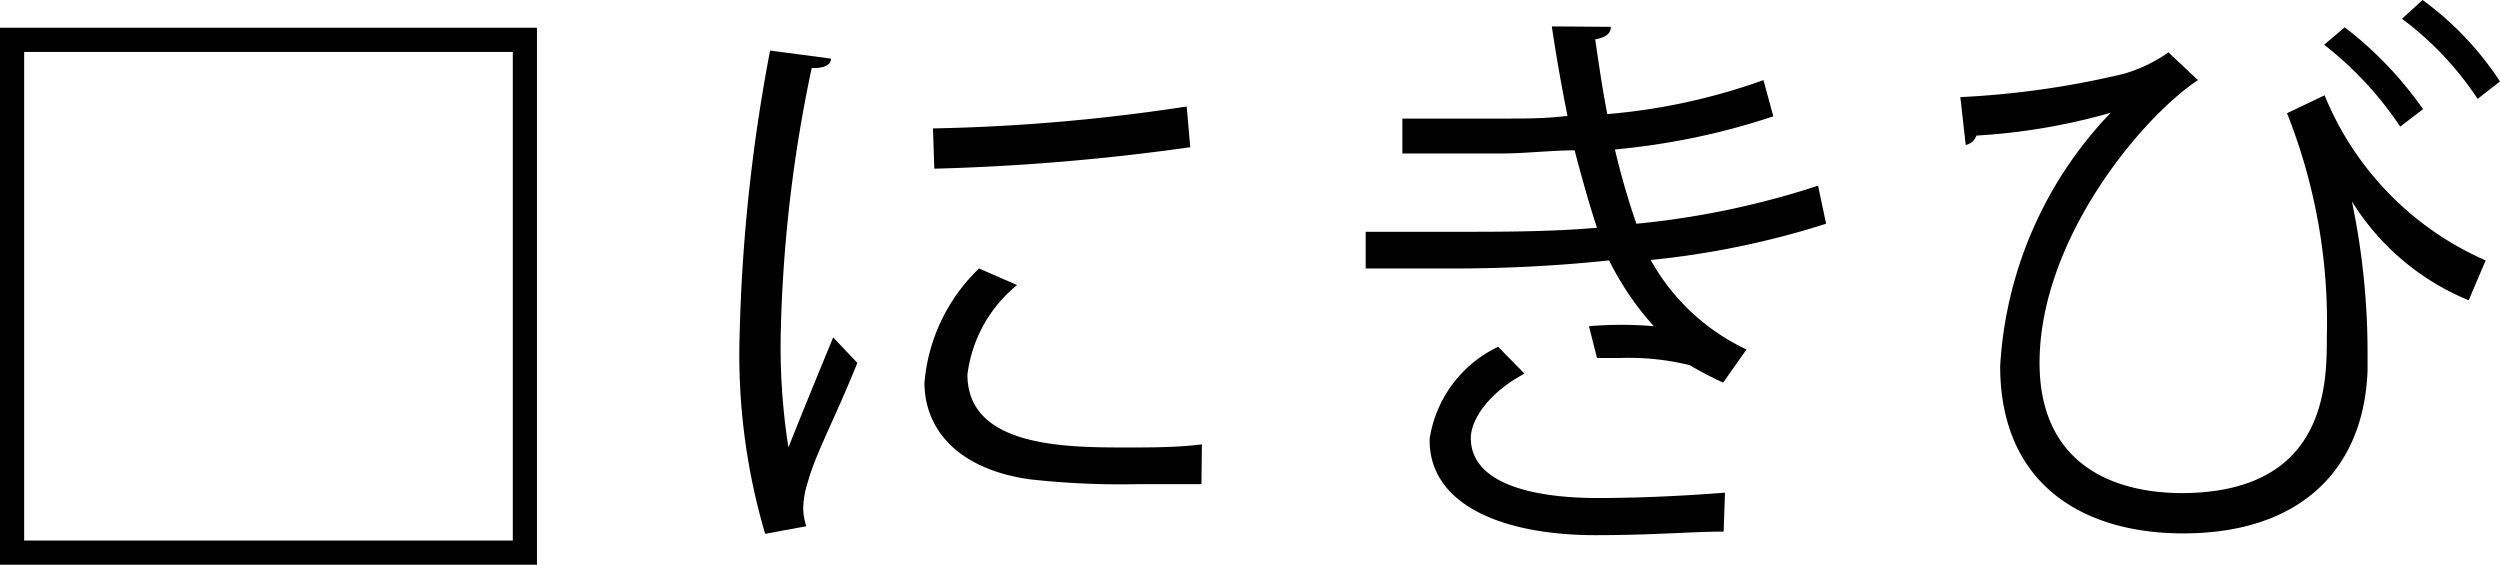 <svg xmlns="http://www.w3.org/2000/svg" viewBox="0 0 55.87 12.62"><g id="レイヤー_2" data-name="レイヤー 2"><g id="_4_お悩みチェックボックス" data-name="4_お悩みチェックボックス"><path d="M0,.62H12v12H0Zm.54.54V12.08H11.46V1.16Z"/><path d="M18.57,1.31c0,.15-.17.22-.43.21a31.67,31.67,0,0,0-.69,5.85A14.41,14.41,0,0,0,17.62,10c.25-.64.81-2,1-2.46l.54.57c-.53,1.31-.92,2-1.1,2.64a2.08,2.08,0,0,0-.11.61,1.34,1.34,0,0,0,.07.4l-.92.17a14.12,14.12,0,0,1-.57-4.47,38.6,38.6,0,0,1,.68-6.33Zm8.28,9.51c-.47,0-1,0-1.43,0A18.25,18.25,0,0,1,23,10.71c-1.6-.23-2.34-1.12-2.34-2.16A4,4,0,0,1,21.88,6l.85.37a3.07,3.07,0,0,0-1.11,2C21.62,10,23.83,10,25.19,10c.54,0,1.13,0,1.67-.07Zm-6-7.95a42.43,42.43,0,0,0,5.67-.49l.08.91a50.14,50.14,0,0,1-5.72.48Z"/><path d="M40.81,5a19.17,19.17,0,0,1-3.92.81,4.77,4.77,0,0,0,2.14,2l-.52.74a7.87,7.87,0,0,1-.75-.39A5.7,5.7,0,0,0,36.22,8l-.53,0-.18-.71a8.52,8.52,0,0,1,1.45,0,6.48,6.48,0,0,1-1-1.47A33.25,33.25,0,0,1,32.45,6H30.52l0-.82,2,0c1.07,0,2.12,0,3.17-.09-.14-.41-.35-1.15-.5-1.73-.52,0-1.11.07-1.64.07-.7,0-1.6,0-2.21,0V2.65c.78,0,1.64,0,2.2,0s1,0,1.49-.06c-.12-.6-.25-1.32-.35-2L36,.6c0,.15-.12.24-.35.28.08.56.17,1.16.27,1.67a13.68,13.68,0,0,0,3.49-.76l.22.81a15.72,15.72,0,0,1-3.54.74A16.84,16.84,0,0,0,36.57,5a18.83,18.83,0,0,0,4.06-.85Zm-2.29,6.88c-.71,0-1.57.08-2.86.08-2.1,0-3.74-.69-3.71-2.16a2.74,2.74,0,0,1,1.53-2.05l.59.6c-.76.4-1.2,1-1.2,1.44,0,.92,1.14,1.33,2.79,1.34,1,0,2-.05,2.89-.12Z"/><path d="M43.81,2.17a19.64,19.64,0,0,0,3.65-.52,3.33,3.33,0,0,0,1-.48l.66.62c-1.24.82-3.54,3.55-3.54,6.32,0,2.17,1.52,2.91,3.2,2.91C52,11,52,8.58,52,7.53a12.63,12.63,0,0,0-.89-5l.84-.4a6.85,6.85,0,0,0,3.6,3.69l-.38.89A5.54,5.54,0,0,1,52.56,4.5h0a16.47,16.47,0,0,1,.35,3.42v.36c-.08,2.2-1.49,3.64-4.12,3.64-2.27,0-4.09-1.12-4.09-3.74a8.91,8.91,0,0,1,2.47-5.66,13.83,13.83,0,0,1-3,.51.32.32,0,0,1-.24.21Zm9.83.66A7.77,7.77,0,0,0,51.94,1L52.4.61a8.26,8.26,0,0,1,1.75,1.83Zm1.73-.62A7.11,7.11,0,0,0,53.68.42L54.14,0a7,7,0,0,1,1.73,1.82Z"/></g></g></svg>